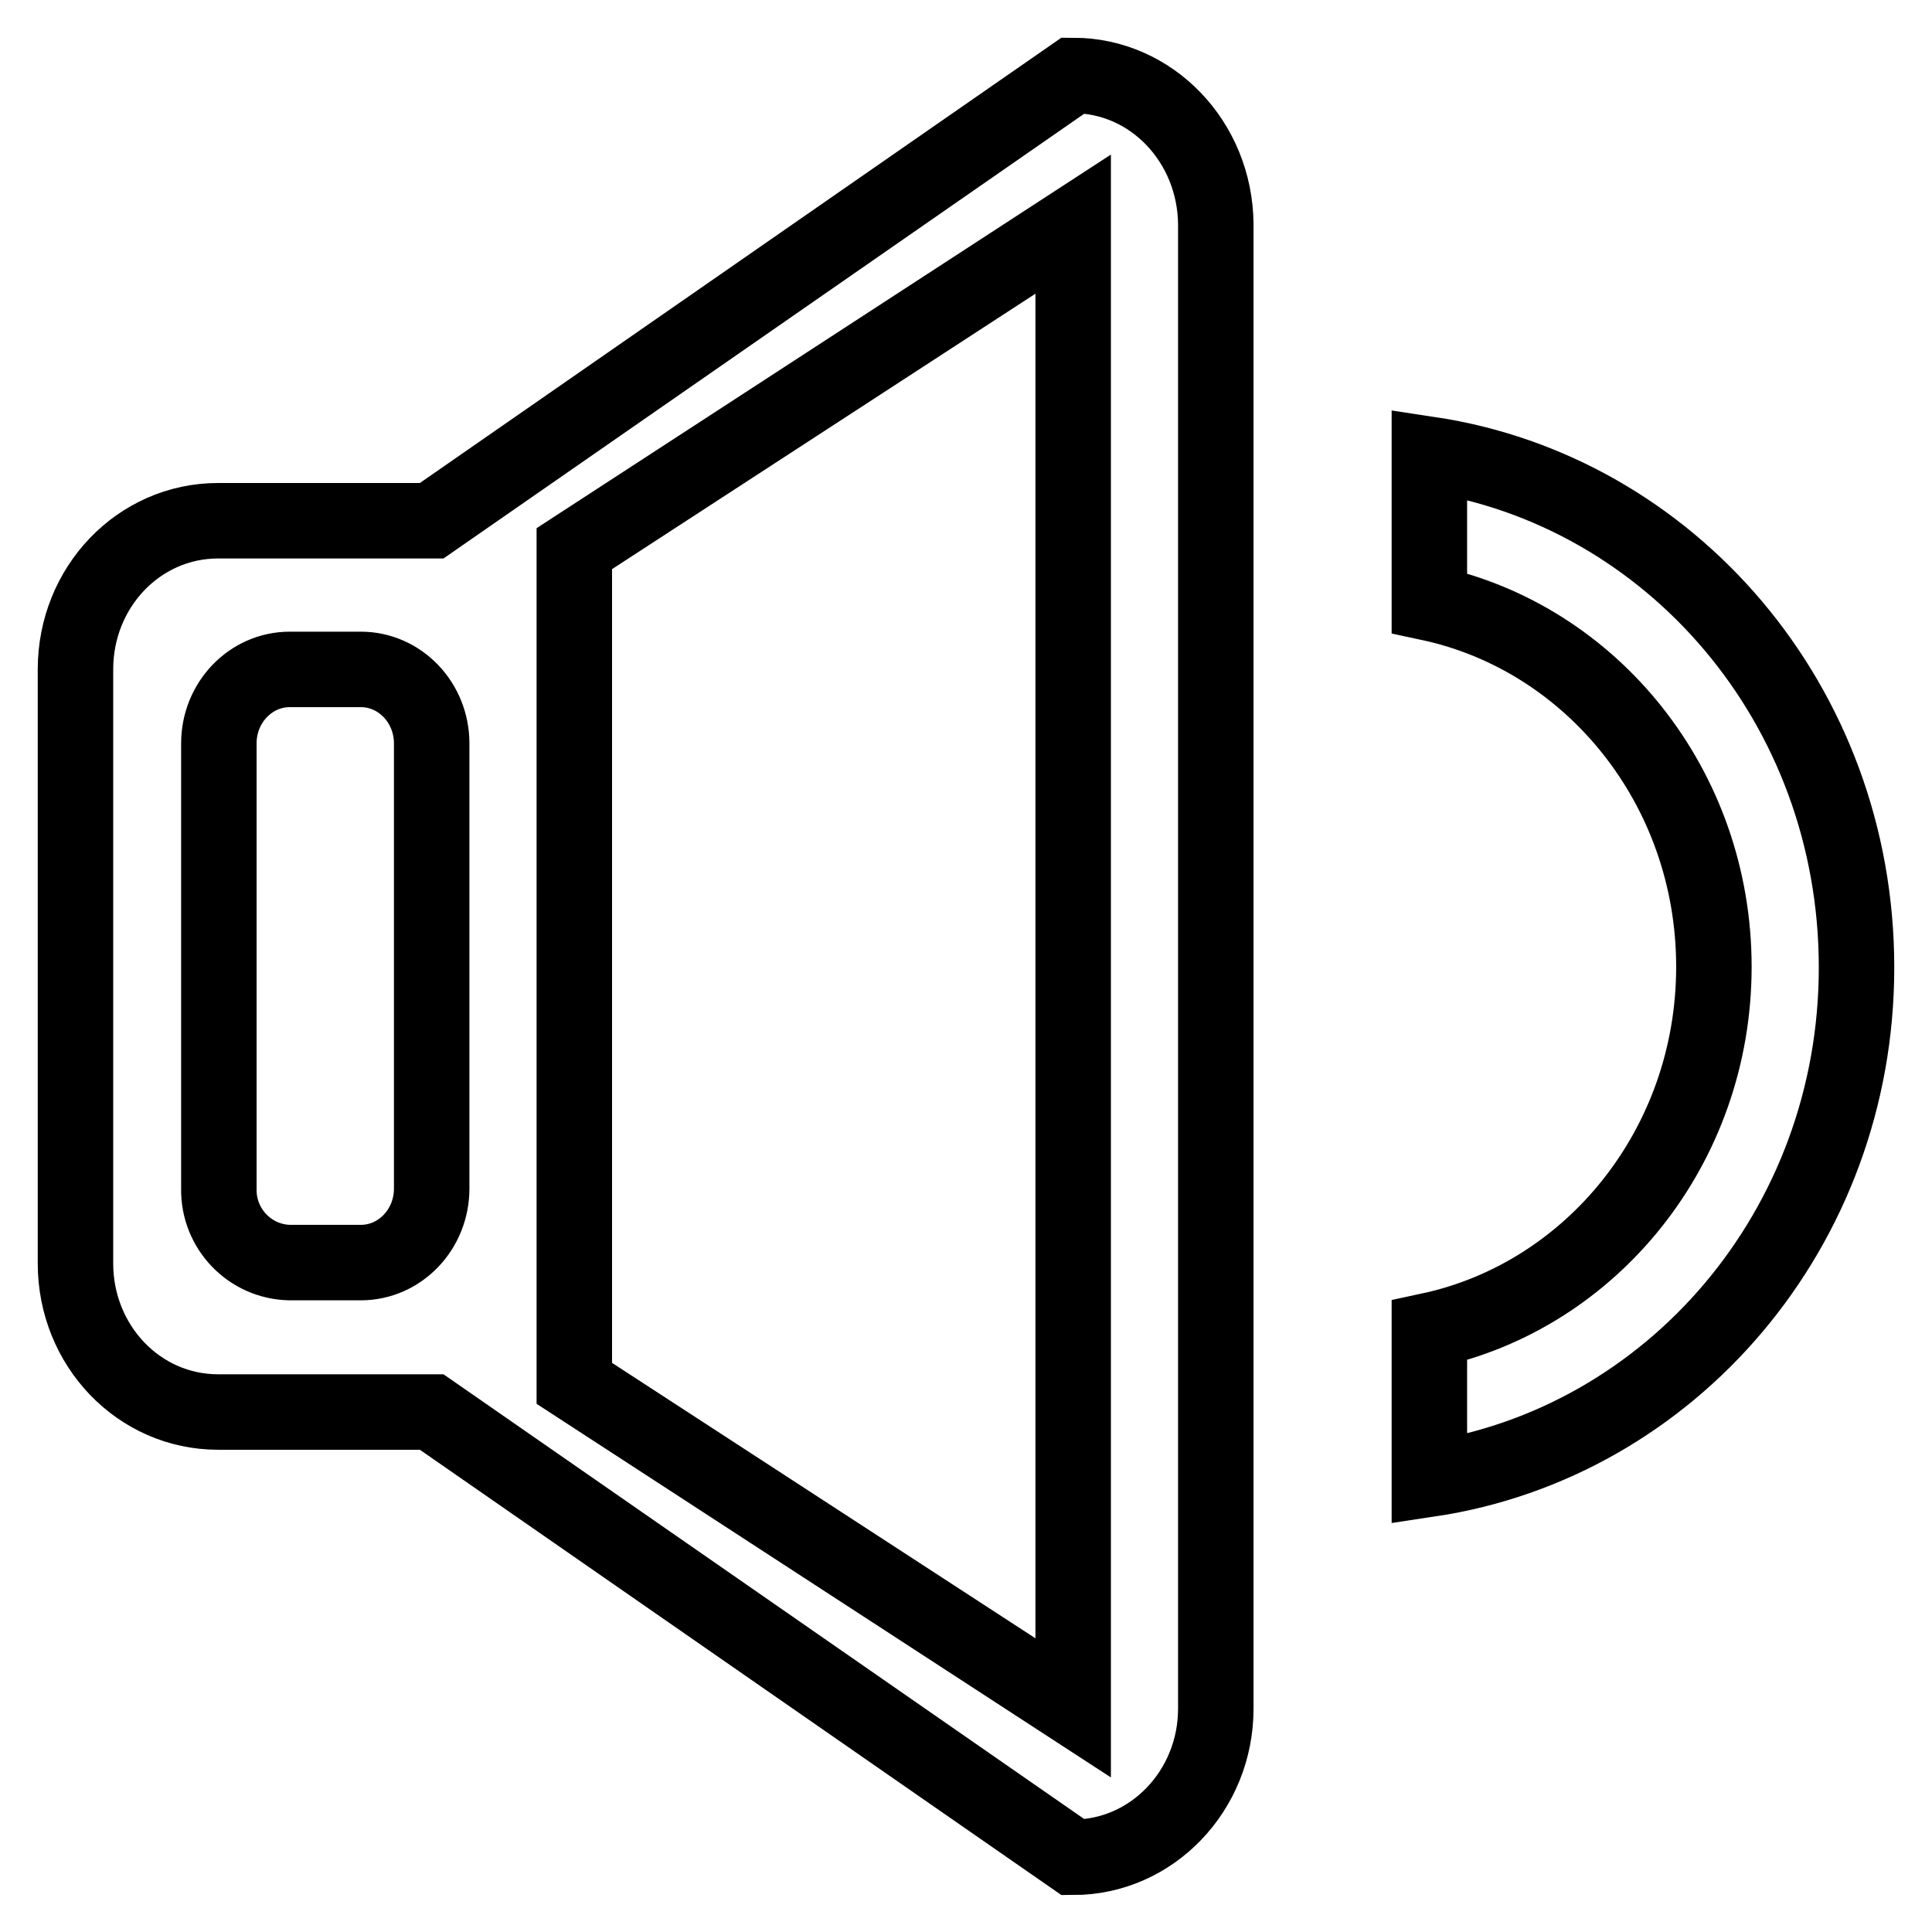 <?xml version="1.0" encoding="utf-8"?>
<!-- Svg Vector Icons : http://www.onlinewebfonts.com/icon -->
<!DOCTYPE svg PUBLIC "-//W3C//DTD SVG 1.1//EN" "http://www.w3.org/Graphics/SVG/1.1/DTD/svg11.dtd">
<svg version="1.1" xmlns="http://www.w3.org/2000/svg" xmlns:xlink="http://www.w3.org/1999/xlink" x="0px" y="0px" viewBox="0 0 256 256" enable-background="new 0 0 256 256" xml:space="preserve">
<g> <path stroke-width="10" fill-opacity="0" stroke="#000000"  d="M142.2,10l-85,59H28.9C18.4,69,10,77.8,10,88.7v78.7c0,10.9,8.4,19.7,18.9,19.7h28.3l85,59 c10.4,0,18.9-8.8,18.9-19.7V29.7C161,18.8,152.6,10,142.2,10z M57.2,157.5c0,5.4-4.2,9.8-9.4,9.8h-9.4c-5.3-0.1-9.5-4.5-9.4-9.8 c0,0,0,0,0,0v-59c0-5.4,4.2-9.8,9.4-9.8h9.4c5.2,0,9.4,4.4,9.4,9.8V157.5z M142.2,226.3l-66.1-43V72.7l66.1-43V226.3z M189.4,60.2 v19.7c21.5,4.6,37.7,24.4,37.7,48.2c0,23.8-16.2,43.6-37.7,48.2v19.7c32-4.8,56.6-33.2,56.6-67.8C246,93.3,221.3,65,189.4,60.2 L189.4,60.2z"/></g>
</svg>